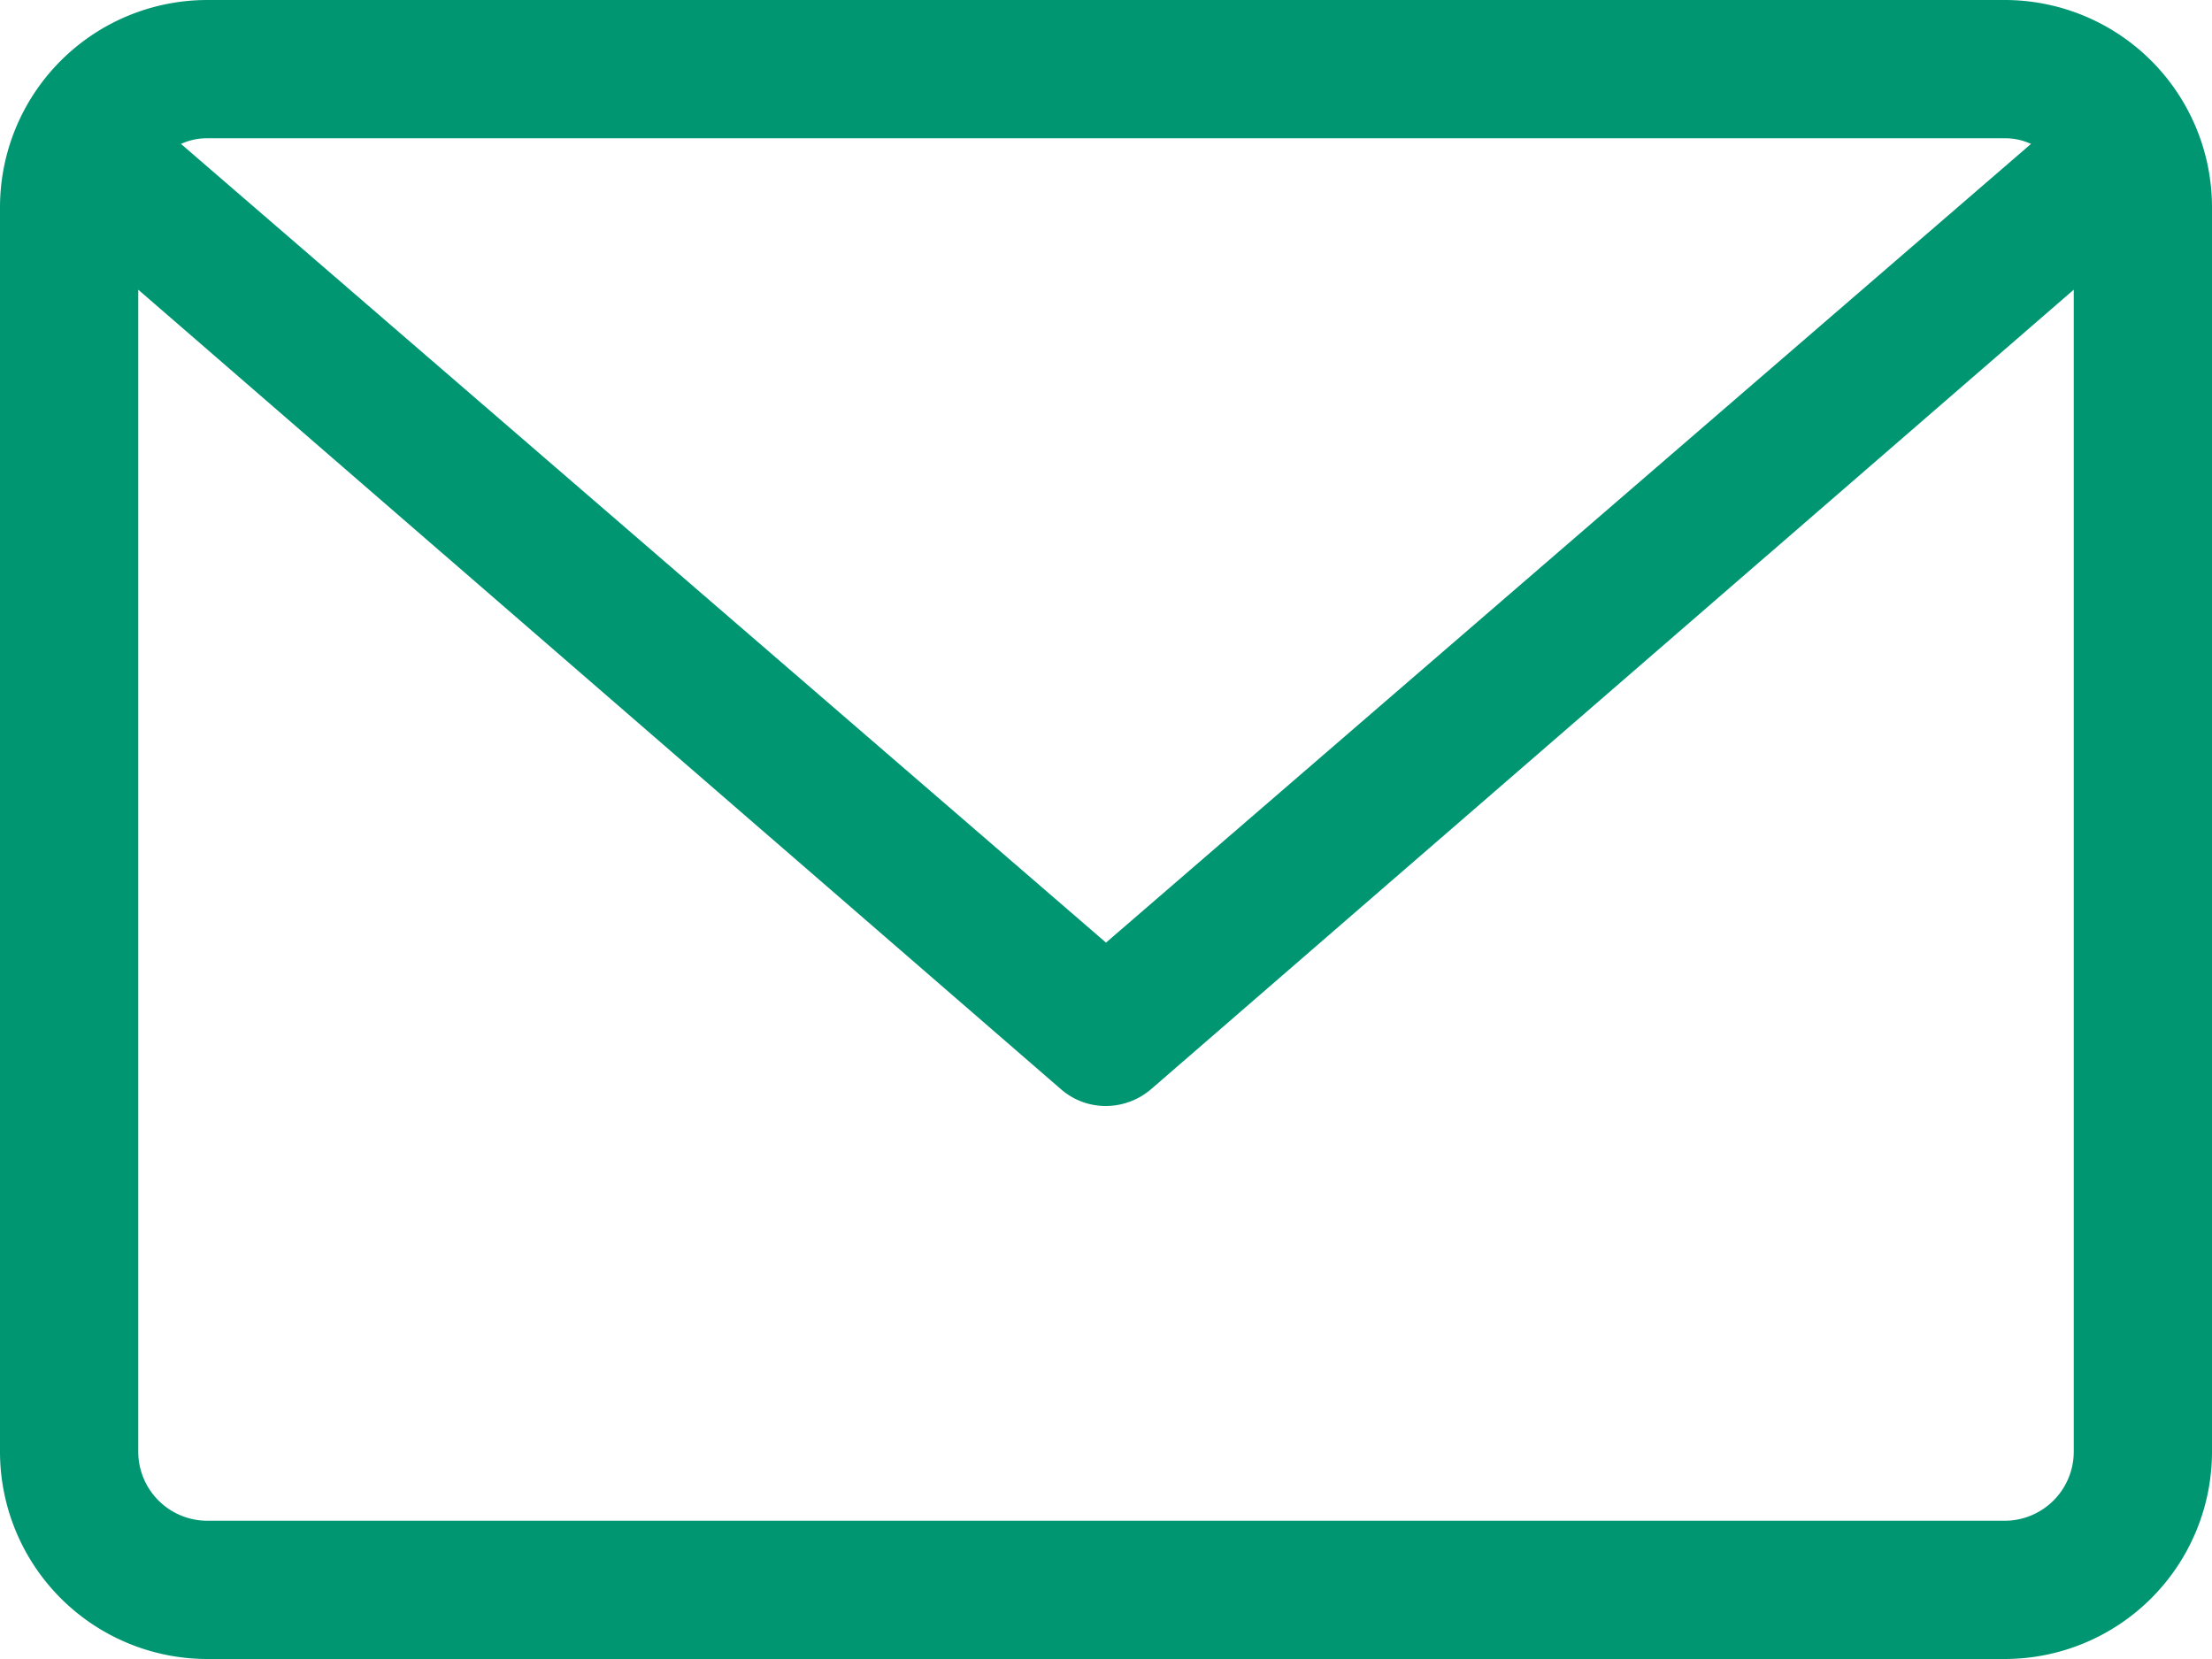 <svg xmlns="http://www.w3.org/2000/svg" viewBox="0 0 35.2 26.4"><defs><style>.cls-1{fill:#009672;}</style></defs><title>mail</title><g id="Warstwa_2" data-name="Warstwa 2"><g id="Warstwa_1-2" data-name="Warstwa 1"><path class="cls-1" d="M31.9,0H3.3A3.3,3.3,0,0,0,0,3.3V23.1a3.3,3.3,0,0,0,3.3,3.3H31.9a3.3,3.3,0,0,0,3.3-3.3V3.3A3.3,3.3,0,0,0,31.9,0m0,2.2a1,1,0,0,1,.42.09L17.6,15,2.88,2.29A1,1,0,0,1,3.3,2.2Zm0,22H3.3a1.1,1.1,0,0,1-1.1-1.1V4.61L16.88,17.33a1.08,1.08,0,0,0,.72.27,1.11,1.11,0,0,0,.72-.27L33,4.61V23.1a1.1,1.1,0,0,1-1.1,1.1"/></g></g></svg>